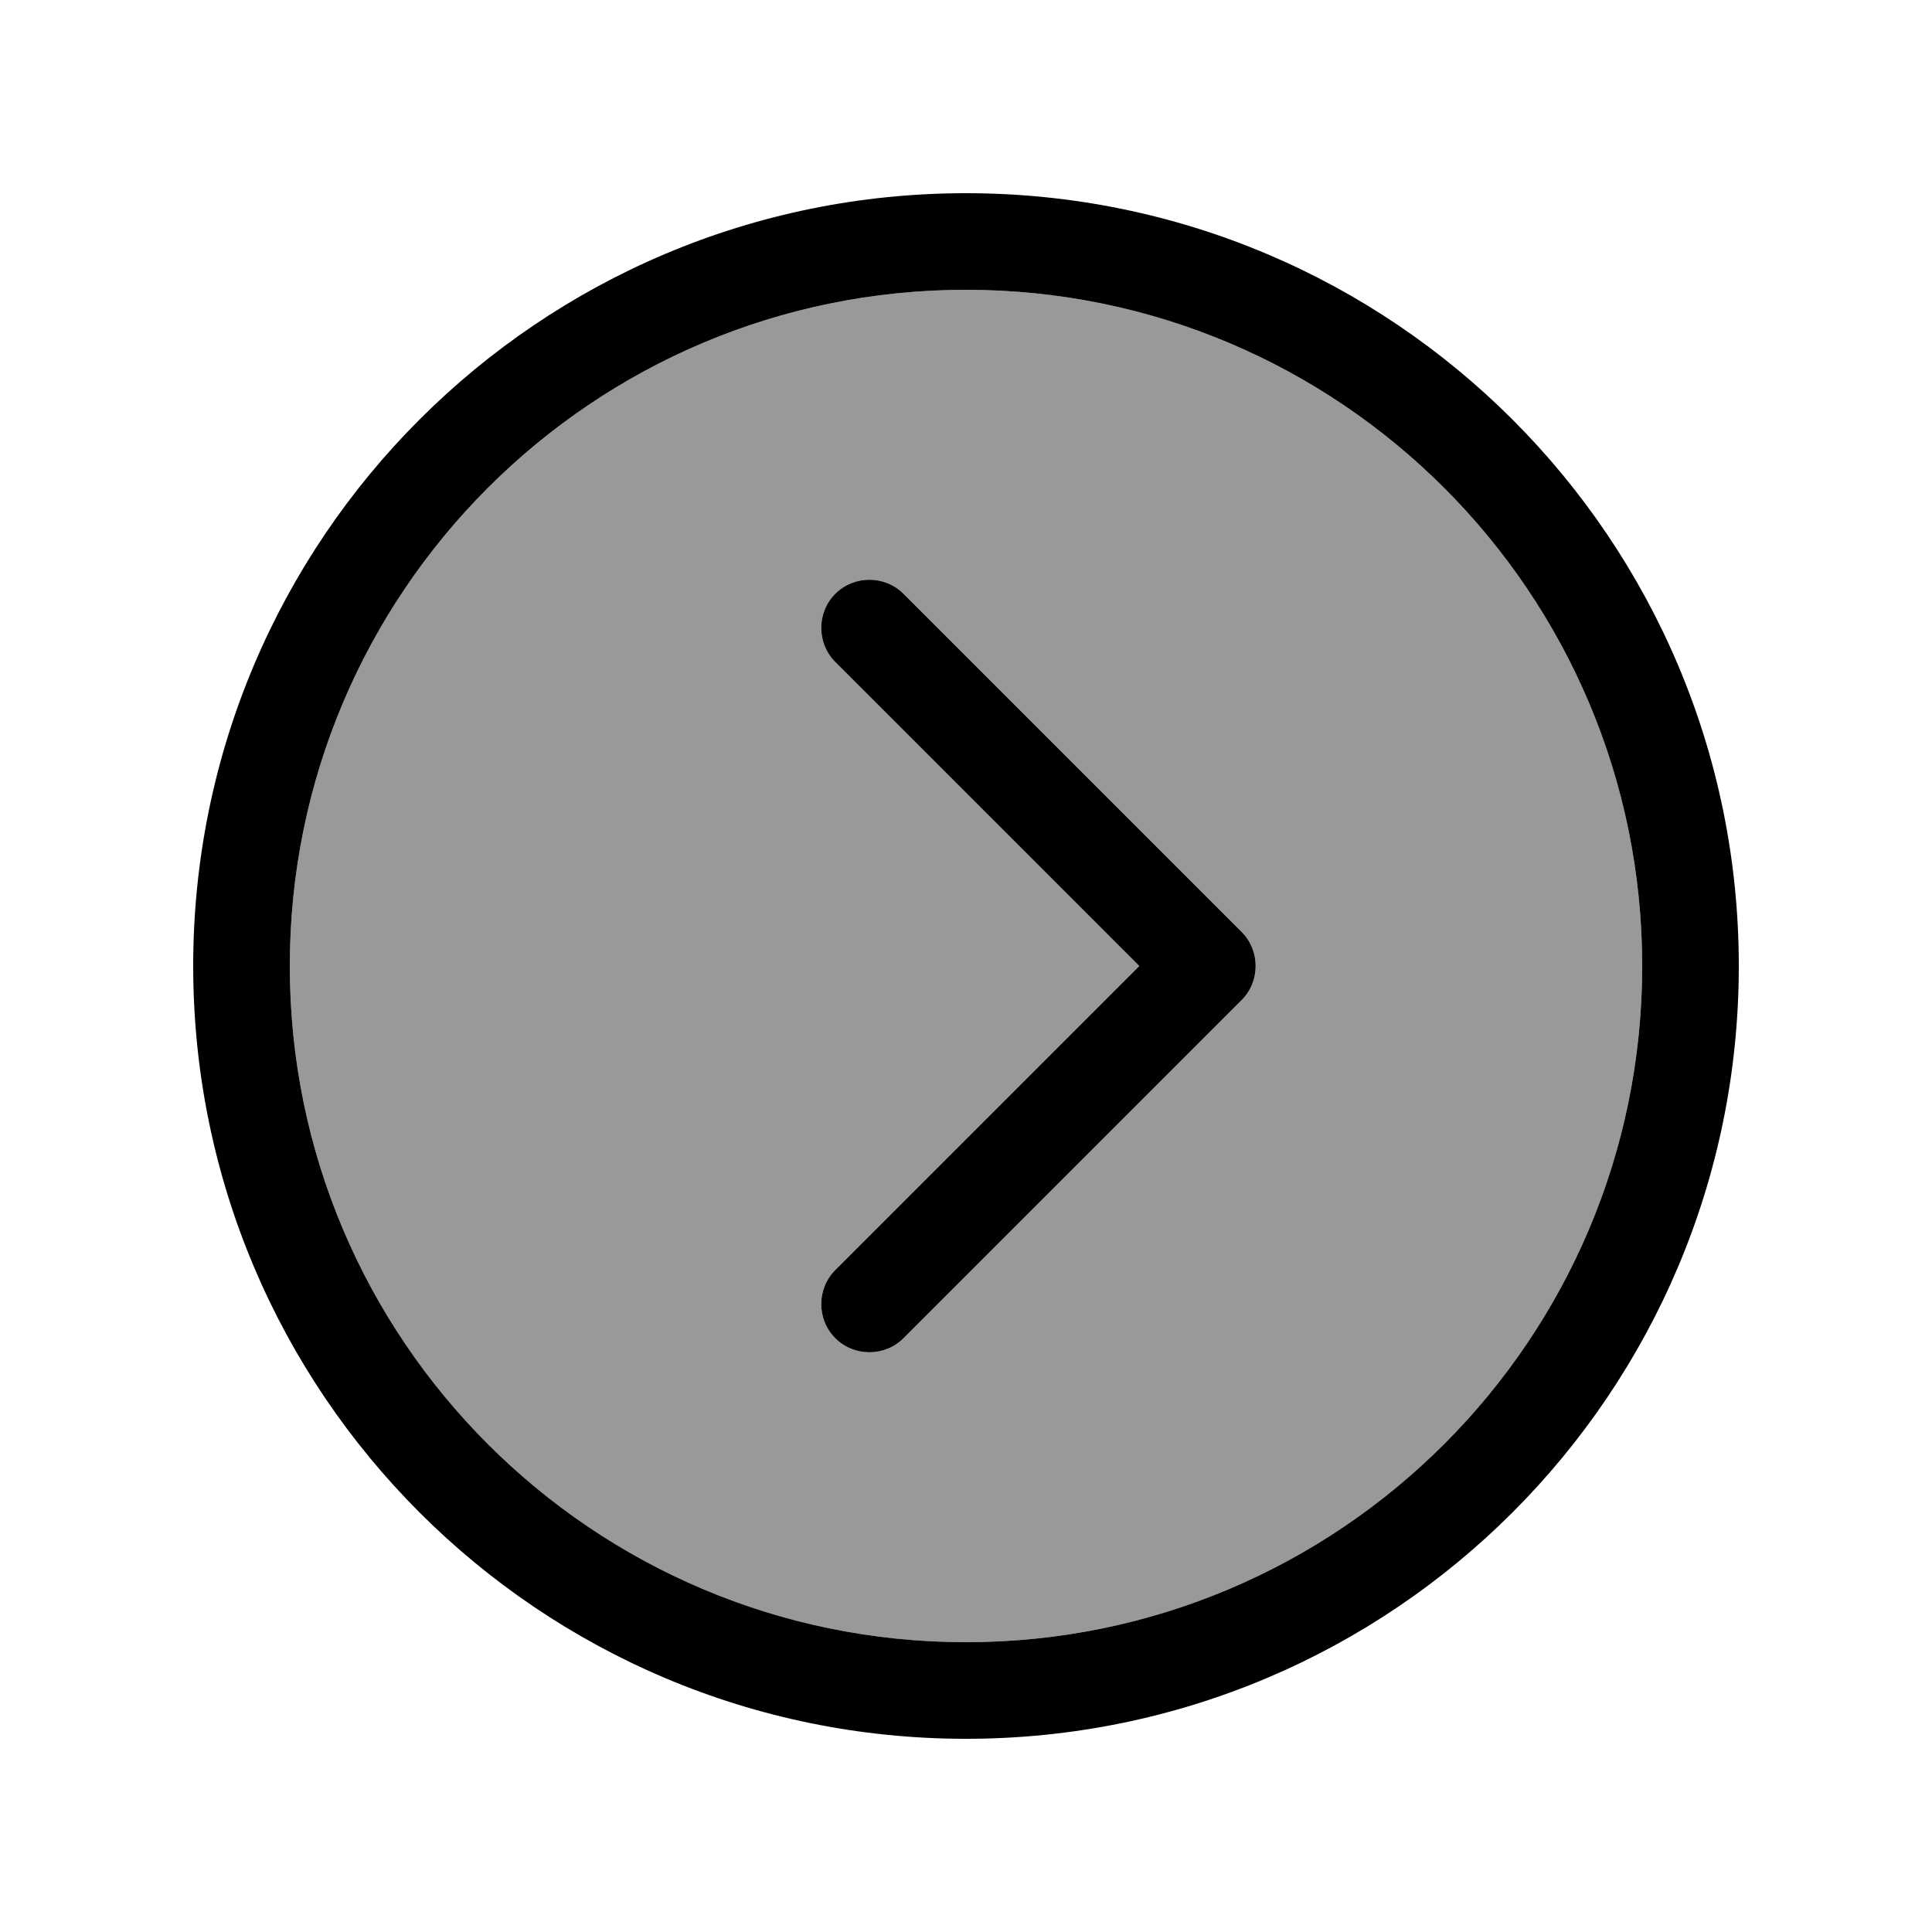 <svg xmlns="http://www.w3.org/2000/svg" viewBox="0 0 640 640"><!--! Font Awesome Pro 7.1.0 by @fontawesome - https://fontawesome.com License - https://fontawesome.com/license (Commercial License) Copyright 2025 Fonticons, Inc. --><path opacity=".4" fill="currentColor" d="M544 320C544 443.7 443.7 544 320 544C196.3 544 96 443.7 96 320C96 196.3 196.3 96 320 96C443.7 96 544 196.3 544 320zM276.7 196.7C270.5 202.9 270.5 213.1 276.7 219.3L377.4 320L276.7 420.7C270.5 426.9 270.5 437.1 276.7 443.3C282.9 449.5 293.1 449.5 299.3 443.3L411.3 331.3C417.5 325.1 417.5 314.9 411.3 308.7L299.3 196.7C293.1 190.5 282.9 190.5 276.7 196.7z"/><path fill="currentColor" d="M544 320C544 443.7 443.7 544 320 544C196.3 544 96 443.7 96 320C96 196.3 196.3 96 320 96C443.7 96 544 196.3 544 320zM64 320C64 461.4 178.6 576 320 576C461.4 576 576 461.4 576 320C576 178.6 461.4 64 320 64C178.6 64 64 178.6 64 320zM299.3 443.3L411.3 331.3C417.5 325.1 417.5 314.9 411.3 308.7L299.3 196.7C293.1 190.5 282.9 190.5 276.7 196.7C270.5 202.9 270.5 213.1 276.7 219.3L377.4 320L276.7 420.7C270.5 426.9 270.5 437.1 276.7 443.3C282.9 449.5 293.1 449.5 299.3 443.3z"/></svg>